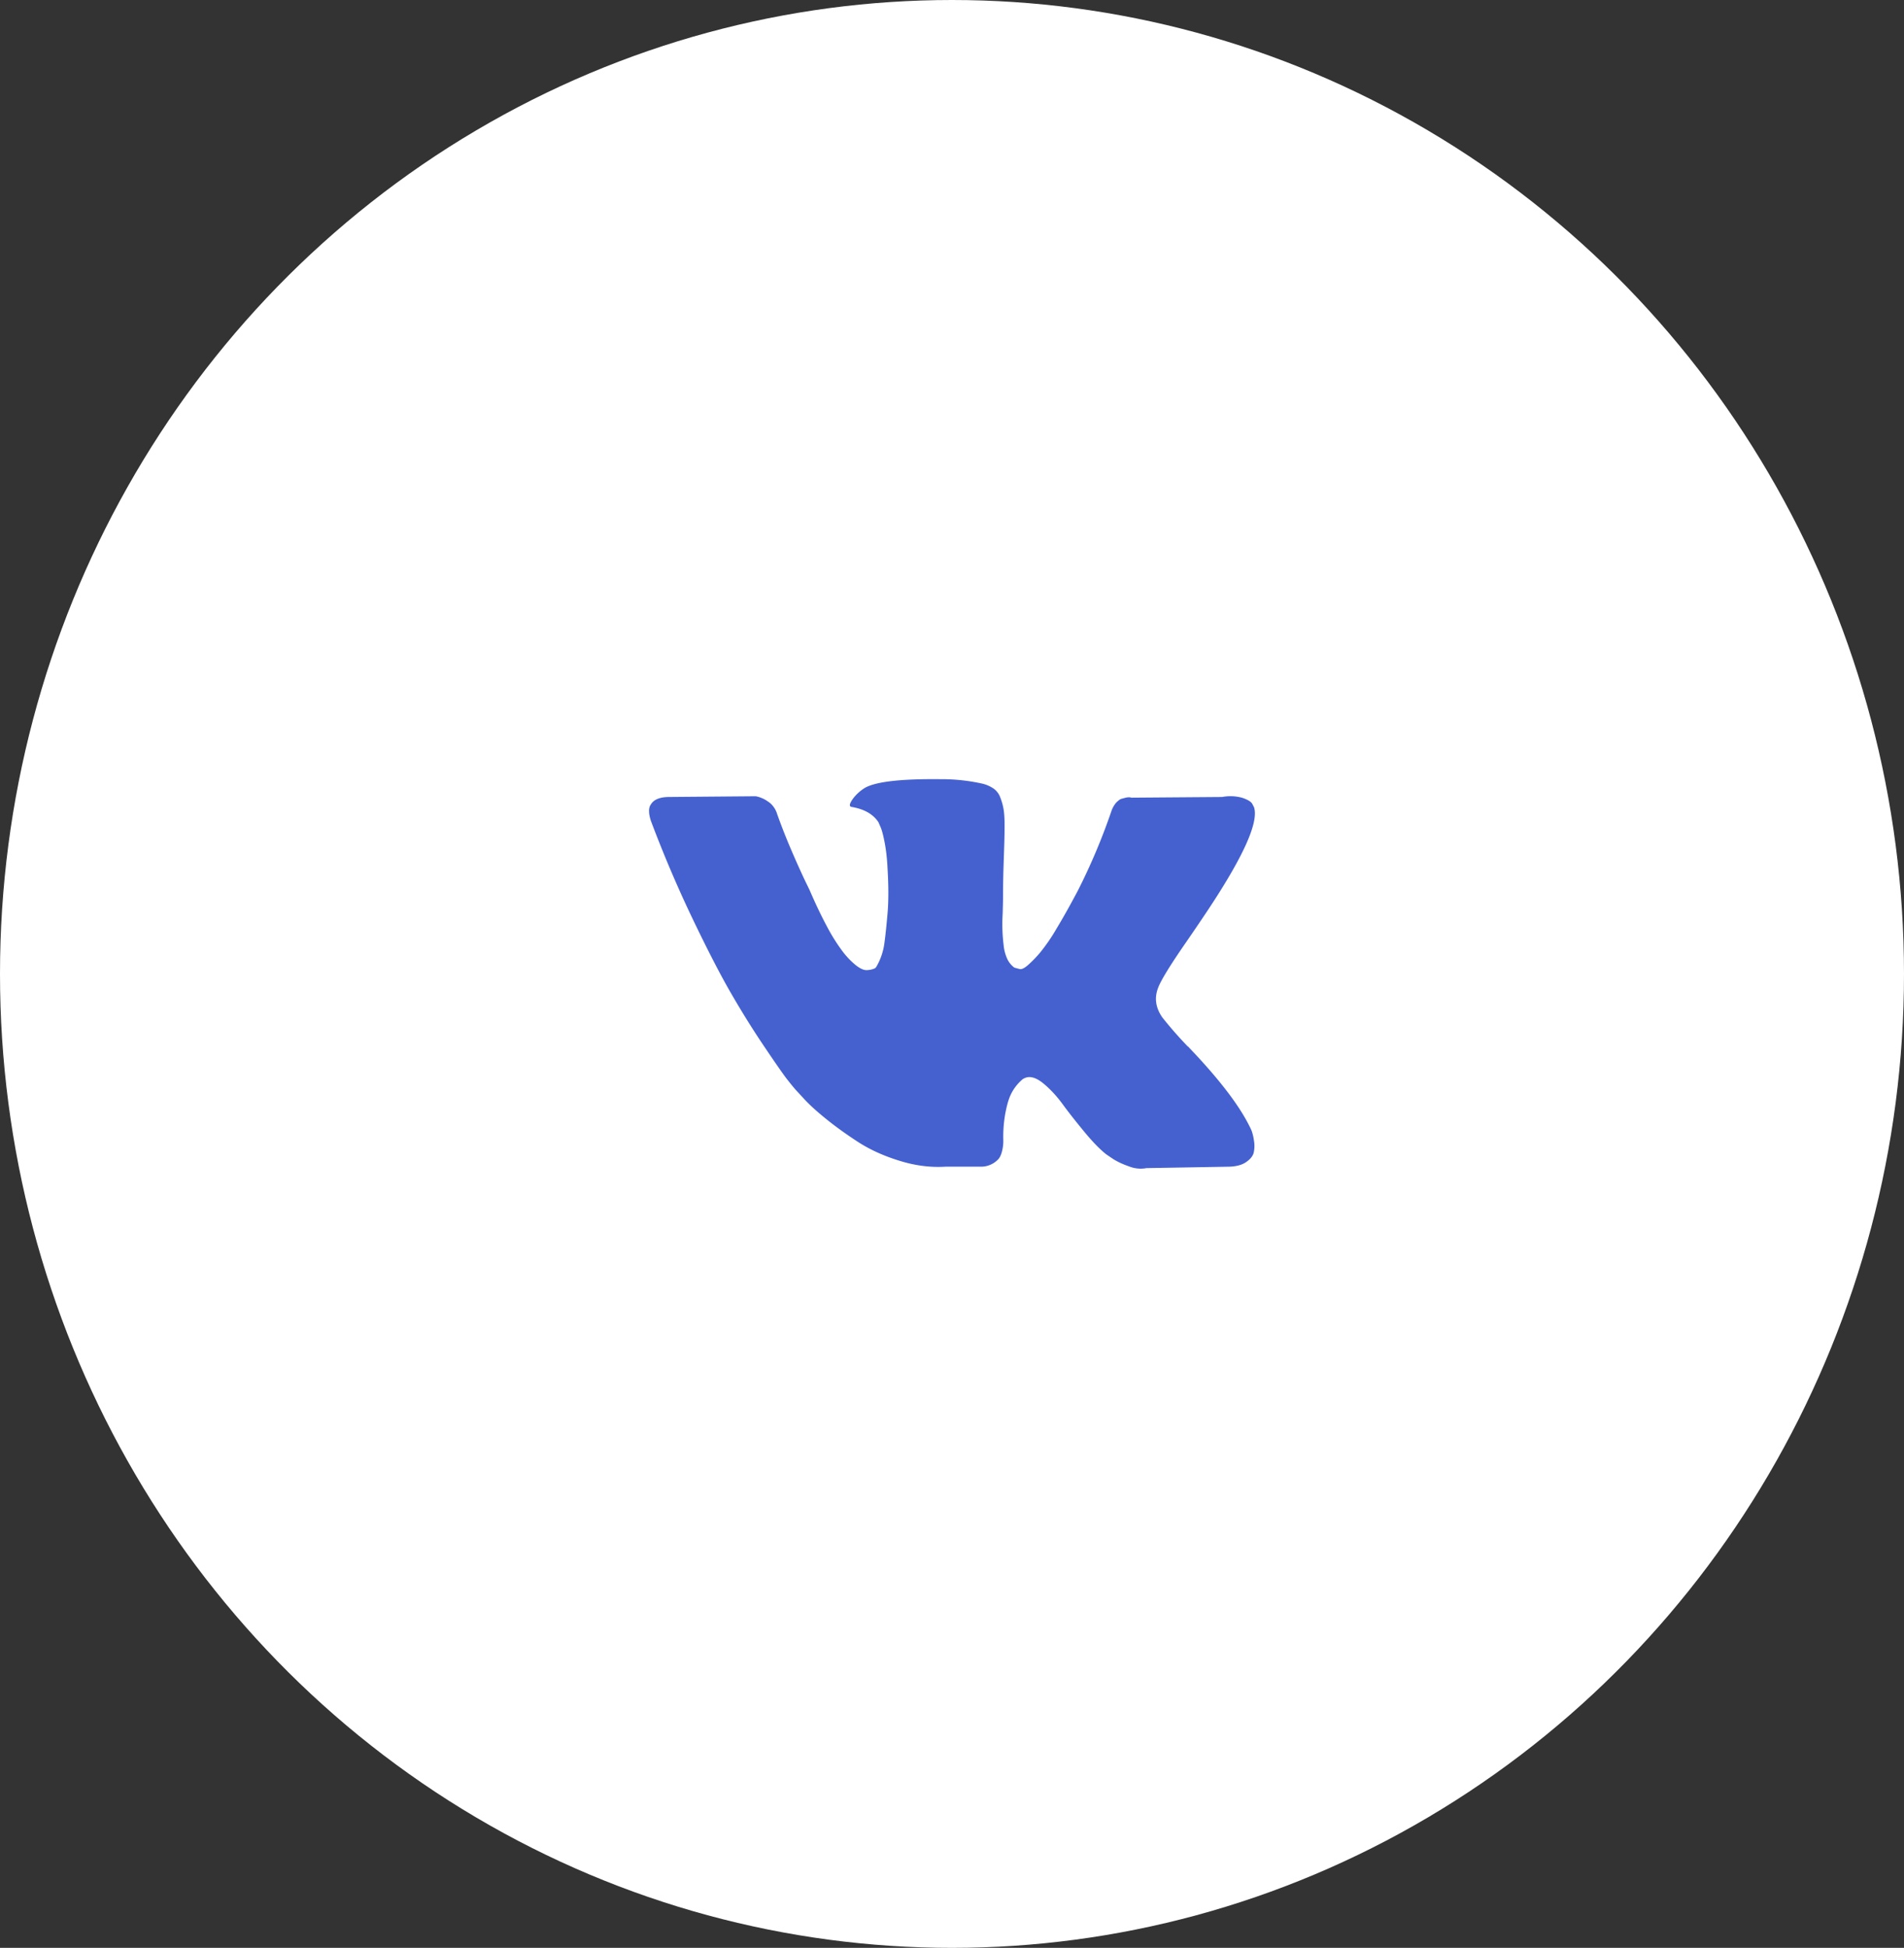 <svg xmlns="http://www.w3.org/2000/svg" width="44" height="45" viewBox="0 0 44 45">
    <rect x="0" y="0" width="44" height="45" fill="#333333" stroke="none"/>
    <g fill="none" fill-rule="evenodd">
        <ellipse cx="22" cy="22.5" fill="#FFF" rx="22" ry="22.5"/>
        <path fill="#4561CF" d="M28.926 26.128a1.136 1.136 0 0 0-.048-.103c-.243-.493-.707-1.098-1.392-1.815l-.014-.016-.008-.008-.007-.009h-.007a9.061 9.061 0 0 1-.59-.673c-.152-.22-.185-.44-.103-.666.058-.17.277-.528.656-1.075.2-.29.357-.523.474-.698.84-1.26 1.205-2.065 1.093-2.415l-.043-.082c-.03-.05-.105-.094-.226-.136a1.022 1.022 0 0 0-.467-.02l-2.099.016c-.034-.013-.082-.012-.146.004l-.094.025-.037.02-.029.025a.344.344 0 0 0-.08.087.585.585 0 0 0-.073.143 14.226 14.226 0 0 1-.78 1.848c-.18.34-.345.634-.496.883a4.22 4.22 0 0 1-.379.55 2.786 2.786 0 0 1-.277.284c-.082.071-.145.101-.19.09a4.84 4.84 0 0 1-.123-.033.527.527 0 0 1-.164-.201.987.987 0 0 1-.084-.32 3.97 3.97 0 0 1-.022-.727c.005-.17.008-.285.008-.345 0-.208.003-.434.01-.678l.019-.579c.005-.142.007-.293.007-.452 0-.158-.009-.283-.026-.373a1.396 1.396 0 0 0-.076-.263.432.432 0 0 0-.15-.197.792.792 0 0 0-.244-.111 4.325 4.325 0 0 0-.984-.107c-.904-.01-1.484.055-1.742.197a1.01 1.01 0 0 0-.277.247c-.087.12-.1.186-.036.197.291.049.498.167.62.353l.043.098c.034.072.068.198.102.378.034.181.056.38.066.6.024.4.024.742 0 1.026-.025.285-.048.507-.07.666a1.462 1.462 0 0 1-.186.566.134.134 0 0 1-.036.041.492.492 0 0 1-.197.042c-.068 0-.15-.039-.248-.116a1.85 1.85 0 0 1-.302-.316 4.26 4.26 0 0 1-.354-.562c-.13-.241-.267-.526-.408-.854l-.116-.239a21.61 21.61 0 0 1-.3-.669 13.788 13.788 0 0 1-.335-.85.54.54 0 0 0-.174-.263l-.037-.025a.708.708 0 0 0-.284-.123l-1.997.017c-.204 0-.343.052-.416.156l-.03.049a.295.295 0 0 0-.021.131c0 .06.015.135.044.222.291.772.608 1.517.951 2.234.343.717.64 1.295.893 1.733.253.438.51.851.773 1.24.262.389.436.638.52.747.086.11.153.192.201.247l.182.197c.117.131.288.289.514.472.226.184.477.364.751.542.275.178.594.323.959.435.364.113.719.158 1.064.136h.838a.55.55 0 0 0 .387-.18l.029-.042a.585.585 0 0 0 .054-.152.934.934 0 0 0 .026-.225 3.04 3.04 0 0 1 .047-.637c.036-.189.078-.331.124-.427a1.053 1.053 0 0 1 .28-.361.45.45 0 0 1 .059-.029c.117-.044.254-.001.412.127.158.13.306.288.445.477.138.189.304.4.499.636.194.236.364.41.51.526l.146.099c.097.065.223.126.379.18a.73.73 0 0 0 .408.041l1.866-.032c.185 0 .328-.035.43-.103.102-.069.163-.144.182-.226a.715.715 0 0 0 .004-.28 1.135 1.135 0 0 0-.051-.217z"/>
    </g>
</svg>
